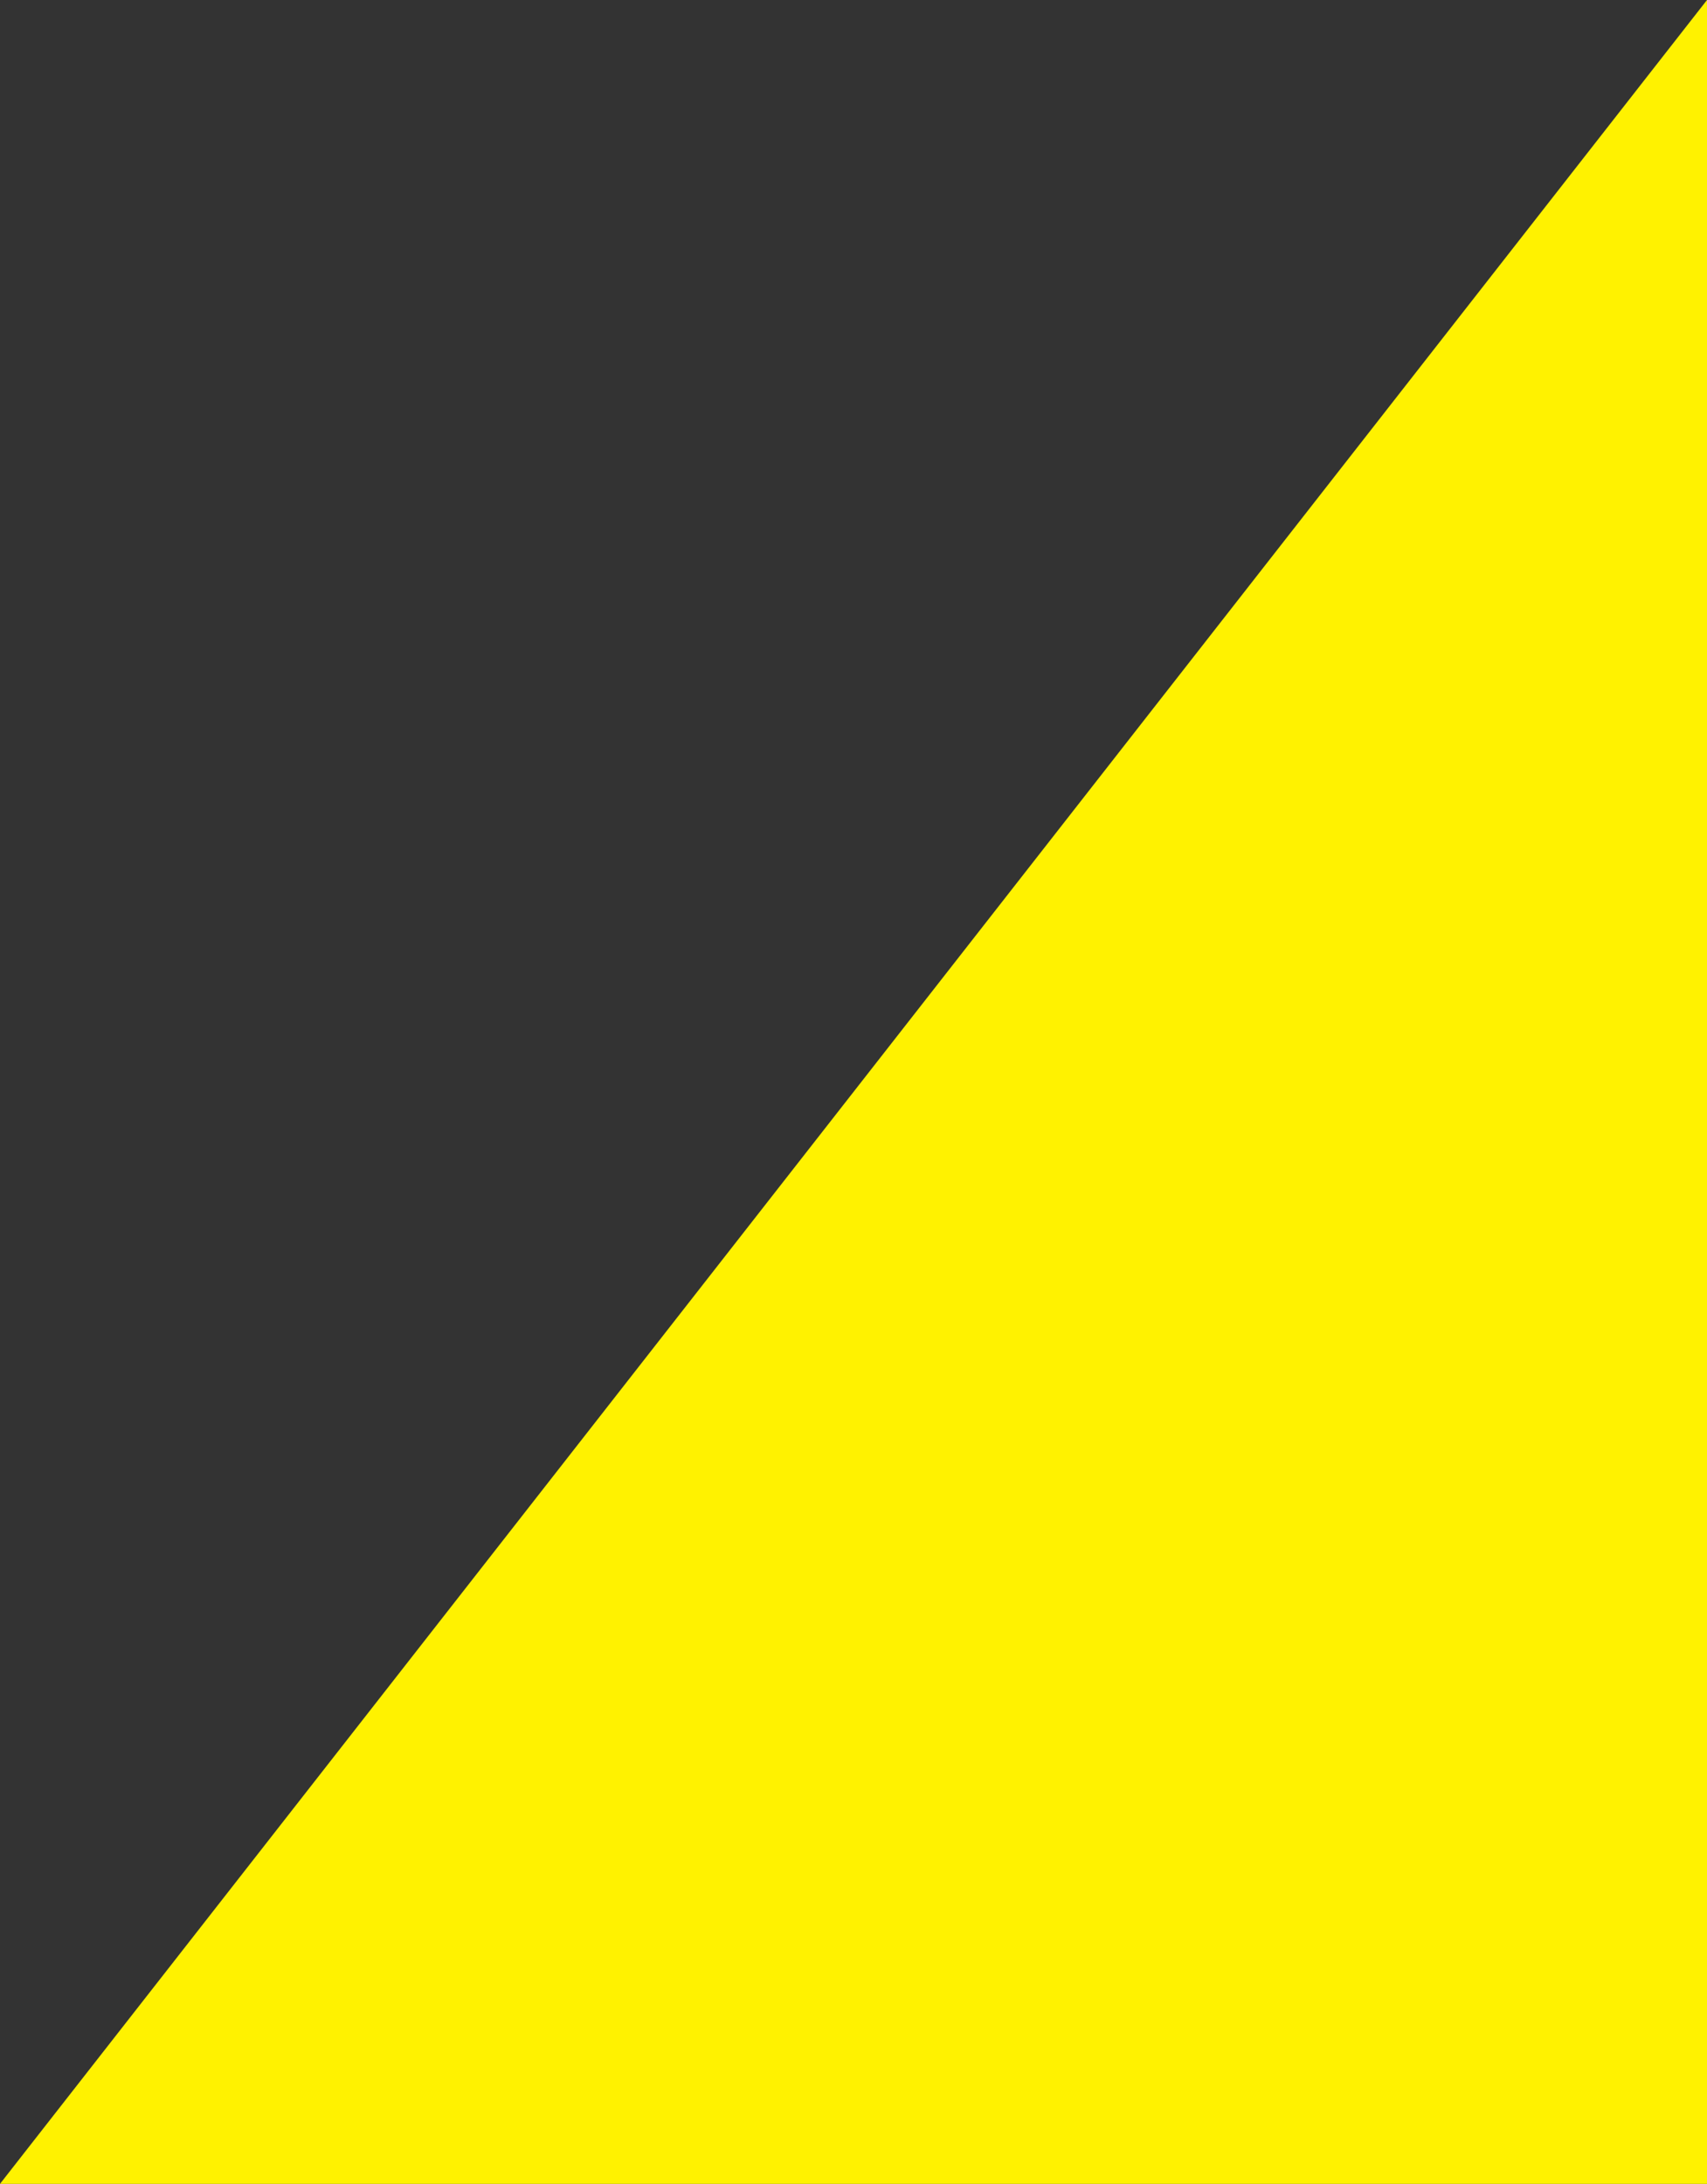 <svg xmlns="http://www.w3.org/2000/svg" id="uuid-334f966f-30f4-4ecc-8530-52cd538a974c" viewBox="0 0 140.53 179.699"><rect x="0" y="0" width="140.53" height="179.699" fill="#333333" stroke="none"/><defs><style>.uuid-c7583143-b914-41c2-851a-62d487bfbf46{fill:#fff200;}</style></defs><polygon class="uuid-c7583143-b914-41c2-851a-62d487bfbf46" points="0 179.699 140.53 179.699 140.53 0 0 179.699"></polygon></svg>